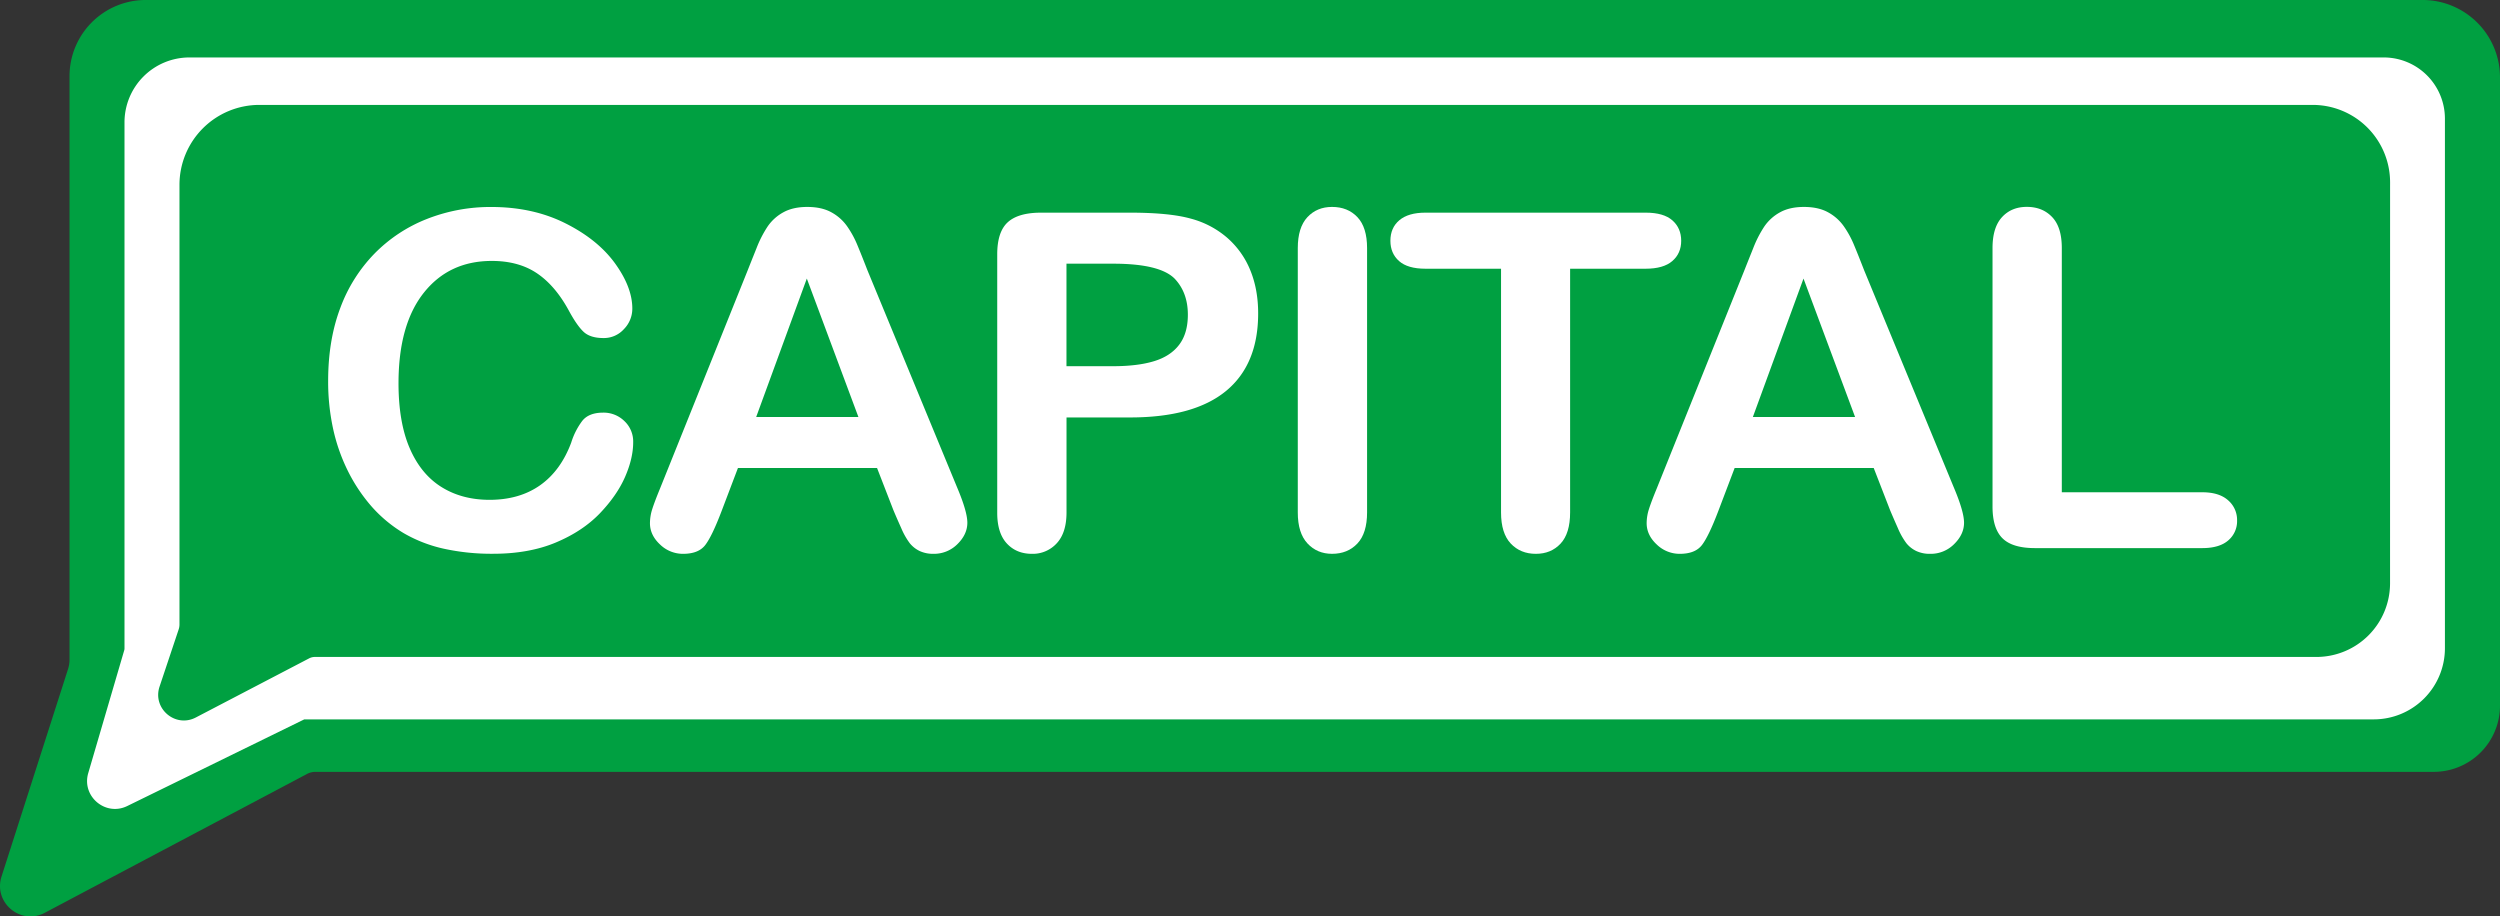 <svg id="Capa_1" data-name="Capa 1" xmlns="http://www.w3.org/2000/svg" viewBox="0 0 2022.56 741.41"><rect x="0" y="0" width="2022.56" height="741.41" fill="#333333" stroke="none"/><title>Capital 2019</title><path d="M2969,209.49V717.73a53.55,53.55,0,0,1-53.55,53.55H1201.75a14.92,14.92,0,0,0-7,1.73L982.67,885.31c-19.52,10.34-41.73-8.26-35-29.3l53.81-167.84a25.39,25.39,0,0,0,1.21-7.75V208.47a61.64,61.64,0,0,1,61.64-61.64h1842A62.65,62.65,0,0,1,2969,209.49Z" transform="translate(-946.44 -146.84)" fill="#00a041"/><path d="M2875,193.32H1099.7a52.54,52.54,0,0,0-52.54,52.54V671.54a4.52,4.52,0,0,1-.18,1.27l-29.15,99.5c-5.51,18.82,14,35.24,31.57,26.62l143-70a1,1,0,0,1,.45-.1h1674a57.59,57.59,0,0,0,57.59-57.59V242.83A49.51,49.51,0,0,0,2875,193.32Zm5.05,425.39a59.61,59.61,0,0,1-59.62,59.62H1201.18a10,10,0,0,0-4.64,1.14l-91.69,47.84c-16.56,8.64-35.22-7.26-29.32-25L1091,656a12.45,12.45,0,0,0,.64-3.94V296.38a64.67,64.67,0,0,1,64.67-64.67H2817.43a62.65,62.65,0,0,1,62.65,62.65Z" transform="translate(-946.44 -146.84)" fill="#fff"/><path d="M1458.7,504.56q0,13-6.52,28t-20.48,29.62q-14,14.53-35.69,23.6t-50.6,9.07a180.44,180.44,0,0,1-39.84-4.07A113.13,113.13,0,0,1,1273,578.15a109.29,109.29,0,0,1-26.91-22.68,134.42,134.42,0,0,1-18.69-28.6,146.89,146.89,0,0,1-11.61-33.79,180.58,180.58,0,0,1-3.87-38.13q0-32.77,9.72-58.68a124.8,124.8,0,0,1,27.85-44.34,121.65,121.65,0,0,1,42.48-28,140,140,0,0,1,51.92-9.63q33.61,0,59.86,13.14T1444,359.89q14,19.35,14,36.56a23.58,23.58,0,0,1-6.8,16.66,21.75,21.75,0,0,1-16.43,7.22q-10.76,0-16.14-5t-12-17.22q-10.95-20.17-25.77-30.17t-36.54-10q-34.56,0-55,25.73t-20.48,73.12q0,31.66,9.06,52.67t25.68,31.38q16.61,10.37,38.89,10.37,24.17,0,40.88-11.76t25.21-34.52a58.08,58.08,0,0,1,8.87-17.5q5.28-6.75,17-6.76a24,24,0,0,1,17.18,6.85A22.6,22.6,0,0,1,1458.7,504.56Z" transform="translate(-946.44 -146.84)" fill="#fff"/><path d="M1669.21,559.54,1656,525.48H1543.45l-13.21,34.8q-7.75,20.37-13.22,27.49t-17.94,7.13a26.56,26.56,0,0,1-18.69-7.59q-8.12-7.58-8.12-17.21a37.64,37.64,0,0,1,1.89-11.48q1.88-5.92,6.23-16.48l70.8-176.23q3-7.59,7.27-18.23a91.52,91.52,0,0,1,9.06-17.68,36.55,36.55,0,0,1,12.65-11.39q7.83-4.35,19.35-4.35,11.7,0,19.54,4.35a37.35,37.35,0,0,1,12.65,11.2,78.32,78.32,0,0,1,8.12,14.72q3.3,7.87,8.4,21l72.32,175.12q8.49,20,8.5,29.06,0,9.44-8,17.31a26.65,26.65,0,0,1-19.35,7.87,25.55,25.55,0,0,1-11.33-2.31,23.11,23.11,0,0,1-7.93-6.29,57.37,57.37,0,0,1-6.89-12.22Q1671.85,565.84,1669.21,559.54Zm-111-75.34h82.7l-41.73-112Z" transform="translate(-946.44 -146.84)" fill="#fff"/><path d="M1860.64,484.57h-51.36v76.82q0,16.48-7.93,25a26.19,26.19,0,0,1-20,8.51q-12.65,0-20.39-8.42t-7.74-24.71V352.58q0-18.14,8.5-25.92t27-7.77h71.94q31.91,0,49.09,4.81a73.61,73.61,0,0,1,29.36,15.36,69.34,69.34,0,0,1,18.79,26.29q6.42,15.55,6.42,35,0,41.47-26.06,62.85T1860.64,484.57ZM1847,360.17h-37.76V443.1H1847q19.82,0,33.14-4.07t20.3-13.33q7-9.25,7-24.25,0-18-10.76-29.25Q1884.62,360.17,1847,360.17Z" transform="translate(-946.44 -146.84)" fill="#fff"/><path d="M1996.38,561.39V347.58q0-16.66,7.74-25t20-8.33q12.65,0,20.48,8.24t7.84,25.08V561.39q0,16.85-7.84,25.17t-20.48,8.33q-12.09,0-19.92-8.42T1996.38,561.39Z" transform="translate(-946.44 -146.84)" fill="#fff"/><path d="M2277.88,364.24H2216.7V561.39q0,17-7.74,25.27t-20,8.24q-12.46,0-20.3-8.33t-7.84-25.17V364.24h-61.17q-14.35,0-21.34-6.2t-7-16.39q0-10.55,7.27-16.66t21.05-6.11h178.24q14.54,0,21.62,6.29t7.08,16.47q0,10.19-7.18,16.39T2277.88,364.24Z" transform="translate(-946.44 -146.84)" fill="#fff"/><path d="M2475.55,559.54l-13.22-34.06H2349.8l-13.21,34.8q-7.75,20.37-13.22,27.49t-17.94,7.13a26.56,26.56,0,0,1-18.69-7.59q-8.12-7.58-8.12-17.21a37.64,37.64,0,0,1,1.89-11.48q1.88-5.92,6.23-16.48l70.8-176.23q3-7.59,7.27-18.23a91.52,91.52,0,0,1,9.06-17.68,36.55,36.55,0,0,1,12.65-11.39q7.83-4.35,19.35-4.35,11.7,0,19.54,4.35a37.35,37.35,0,0,1,12.65,11.2,78.32,78.32,0,0,1,8.12,14.72q3.3,7.87,8.4,21l72.32,175.12q8.49,20,8.5,29.06,0,9.44-8,17.31A26.65,26.65,0,0,1,2508,594.9a25.55,25.55,0,0,1-11.33-2.31,23.11,23.11,0,0,1-7.93-6.29,57.37,57.37,0,0,1-6.89-12.22Q2478.19,565.84,2475.55,559.54Zm-111-75.34h82.7l-41.73-112Z" transform="translate(-946.44 -146.84)" fill="#fff"/><path d="M2614.49,347.58V545.1h113.67q13.59,0,20.86,6.48a20.91,20.91,0,0,1,7.27,16.29,20.39,20.39,0,0,1-7.17,16.2q-7.18,6.2-21,6.2H2592.78q-18.32,0-26.34-8t-8-25.73v-209q0-16.66,7.65-25t20.11-8.33q12.65,0,20.48,8.24T2614.49,347.58Z" transform="translate(-946.44 -146.84)" fill="#fff"/></svg>